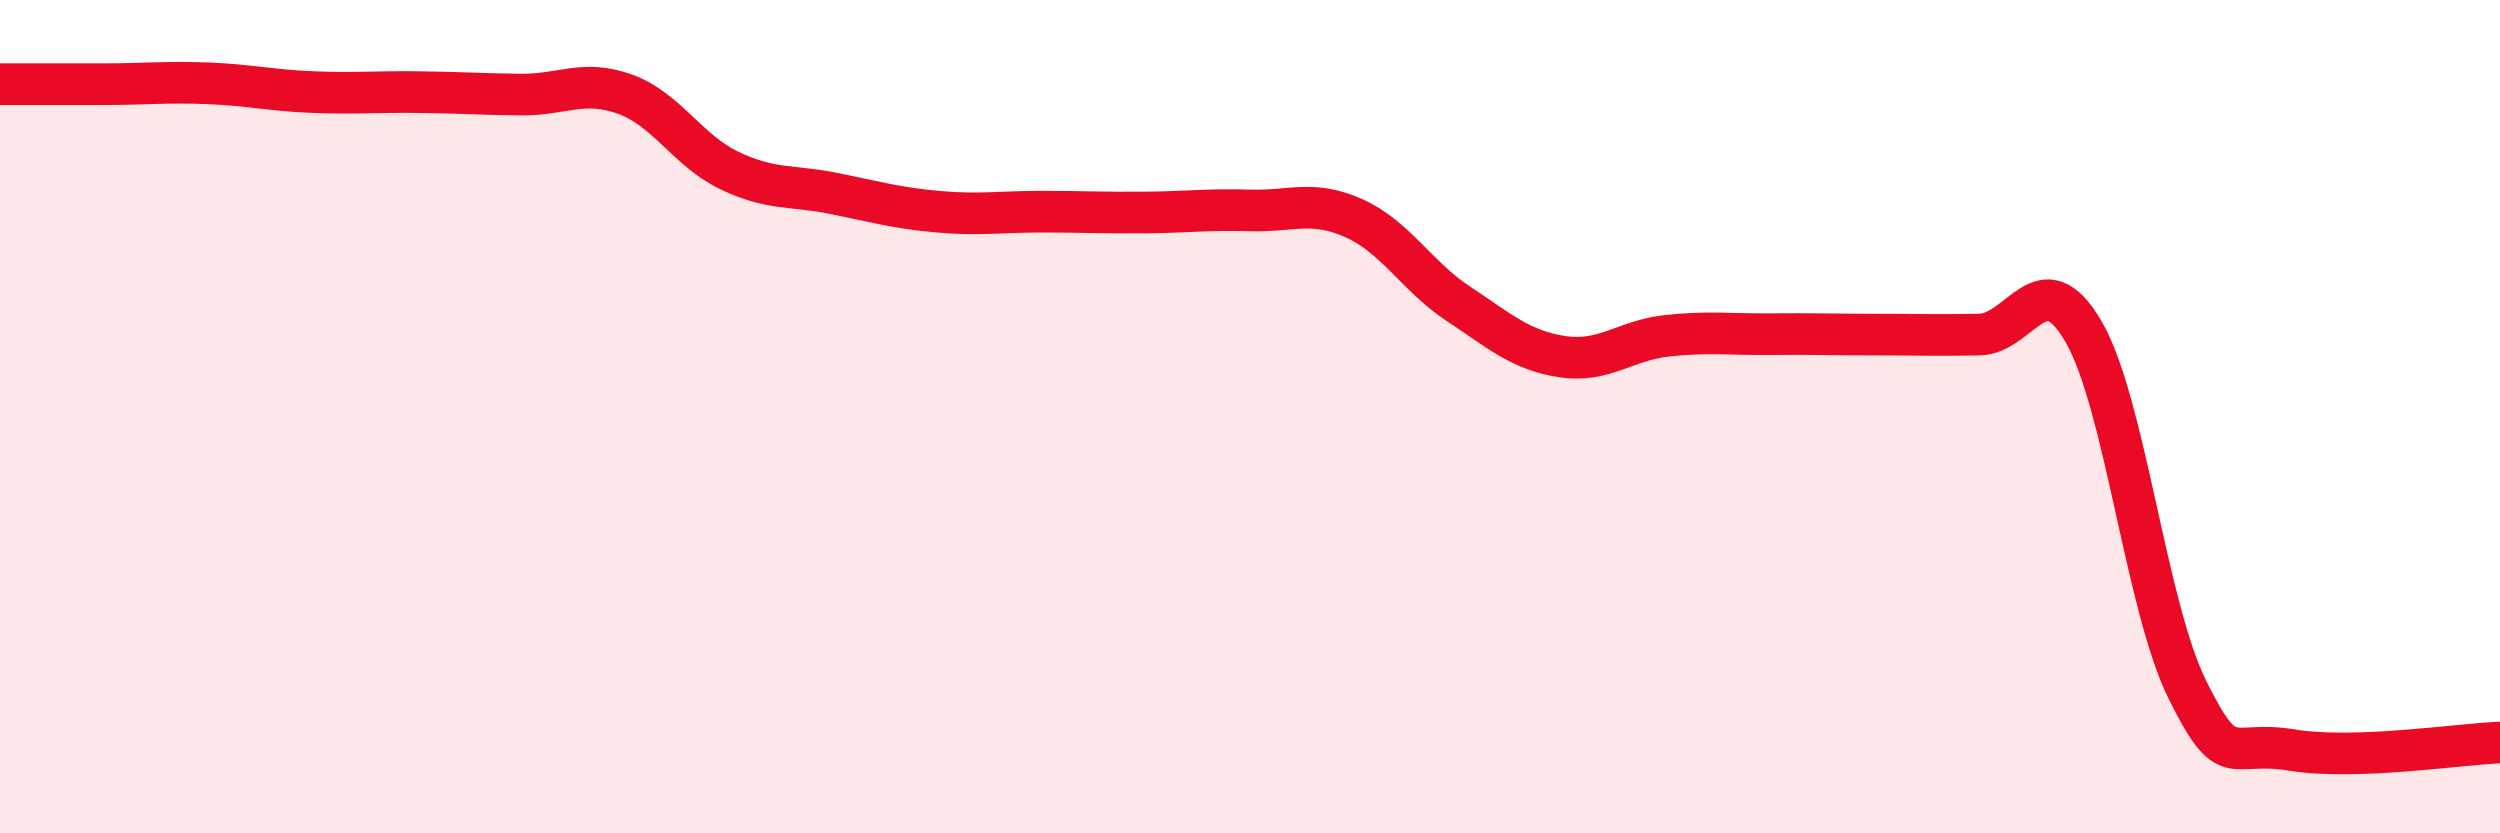 
    <svg width="60" height="20" viewBox="0 0 60 20" xmlns="http://www.w3.org/2000/svg">
      <path
        d="M 0,2.02 C 0.5,2.02 1.5,2.02 2.5,2.02 C 3.5,2.02 4,1.96 5,2 C 6,2.04 6.5,2.17 7.5,2.21 C 8.5,2.25 9,2.2 10,2.21 C 11,2.22 11.5,2.26 12.5,2.27 C 13.5,2.28 14,1.9 15,2.26 C 16,2.62 16.5,3.61 17.5,4.09 C 18.5,4.57 19,4.44 20,4.64 C 21,4.84 21.5,4.99 22.5,5.08 C 23.5,5.17 24,5.08 25,5.08 C 26,5.08 26.5,5.11 27.5,5.1 C 28.5,5.09 29,5.02 30,5.05 C 31,5.08 31.5,4.79 32.5,5.24 C 33.5,5.69 34,6.63 35,7.29 C 36,7.95 36.5,8.41 37.5,8.56 C 38.5,8.71 39,8.17 40,8.06 C 41,7.95 41.5,8.03 42.5,8.02 C 43.5,8.01 44,8.03 45,8.03 C 46,8.03 46.5,8.05 47.5,8.03 C 48.5,8.01 49,6.24 50,7.95 C 51,9.66 51.5,14.55 52.5,16.56 C 53.5,18.57 53.5,17.75 55,18 C 56.5,18.25 59,17.86 60,17.82L60 20L0 20Z"
        fill="#EB0A25"
        opacity="0.1"
        stroke-linecap="round"
        stroke-linejoin="round"
      />
      <path
        d="M 0,2.02 C 0.5,2.02 1.5,2.02 2.5,2.02 C 3.5,2.02 4,1.96 5,2 C 6,2.04 6.5,2.17 7.5,2.21 C 8.5,2.25 9,2.2 10,2.21 C 11,2.22 11.5,2.26 12.5,2.27 C 13.5,2.28 14,1.9 15,2.26 C 16,2.62 16.5,3.61 17.5,4.09 C 18.5,4.57 19,4.44 20,4.64 C 21,4.84 21.5,4.99 22.5,5.08 C 23.5,5.17 24,5.08 25,5.08 C 26,5.08 26.5,5.11 27.5,5.1 C 28.5,5.09 29,5.02 30,5.05 C 31,5.08 31.5,4.79 32.5,5.24 C 33.5,5.69 34,6.63 35,7.29 C 36,7.95 36.5,8.41 37.5,8.56 C 38.5,8.71 39,8.17 40,8.06 C 41,7.95 41.5,8.03 42.5,8.02 C 43.5,8.01 44,8.03 45,8.03 C 46,8.03 46.5,8.05 47.5,8.03 C 48.5,8.01 49,6.24 50,7.95 C 51,9.66 51.5,14.55 52.5,16.56 C 53.5,18.57 53.5,17.75 55,18 C 56.5,18.25 59,17.86 60,17.82"
        stroke="#EB0A25"
        stroke-width="1"
        fill="none"
        stroke-linecap="round"
        stroke-linejoin="round"
      />
    </svg>
  
